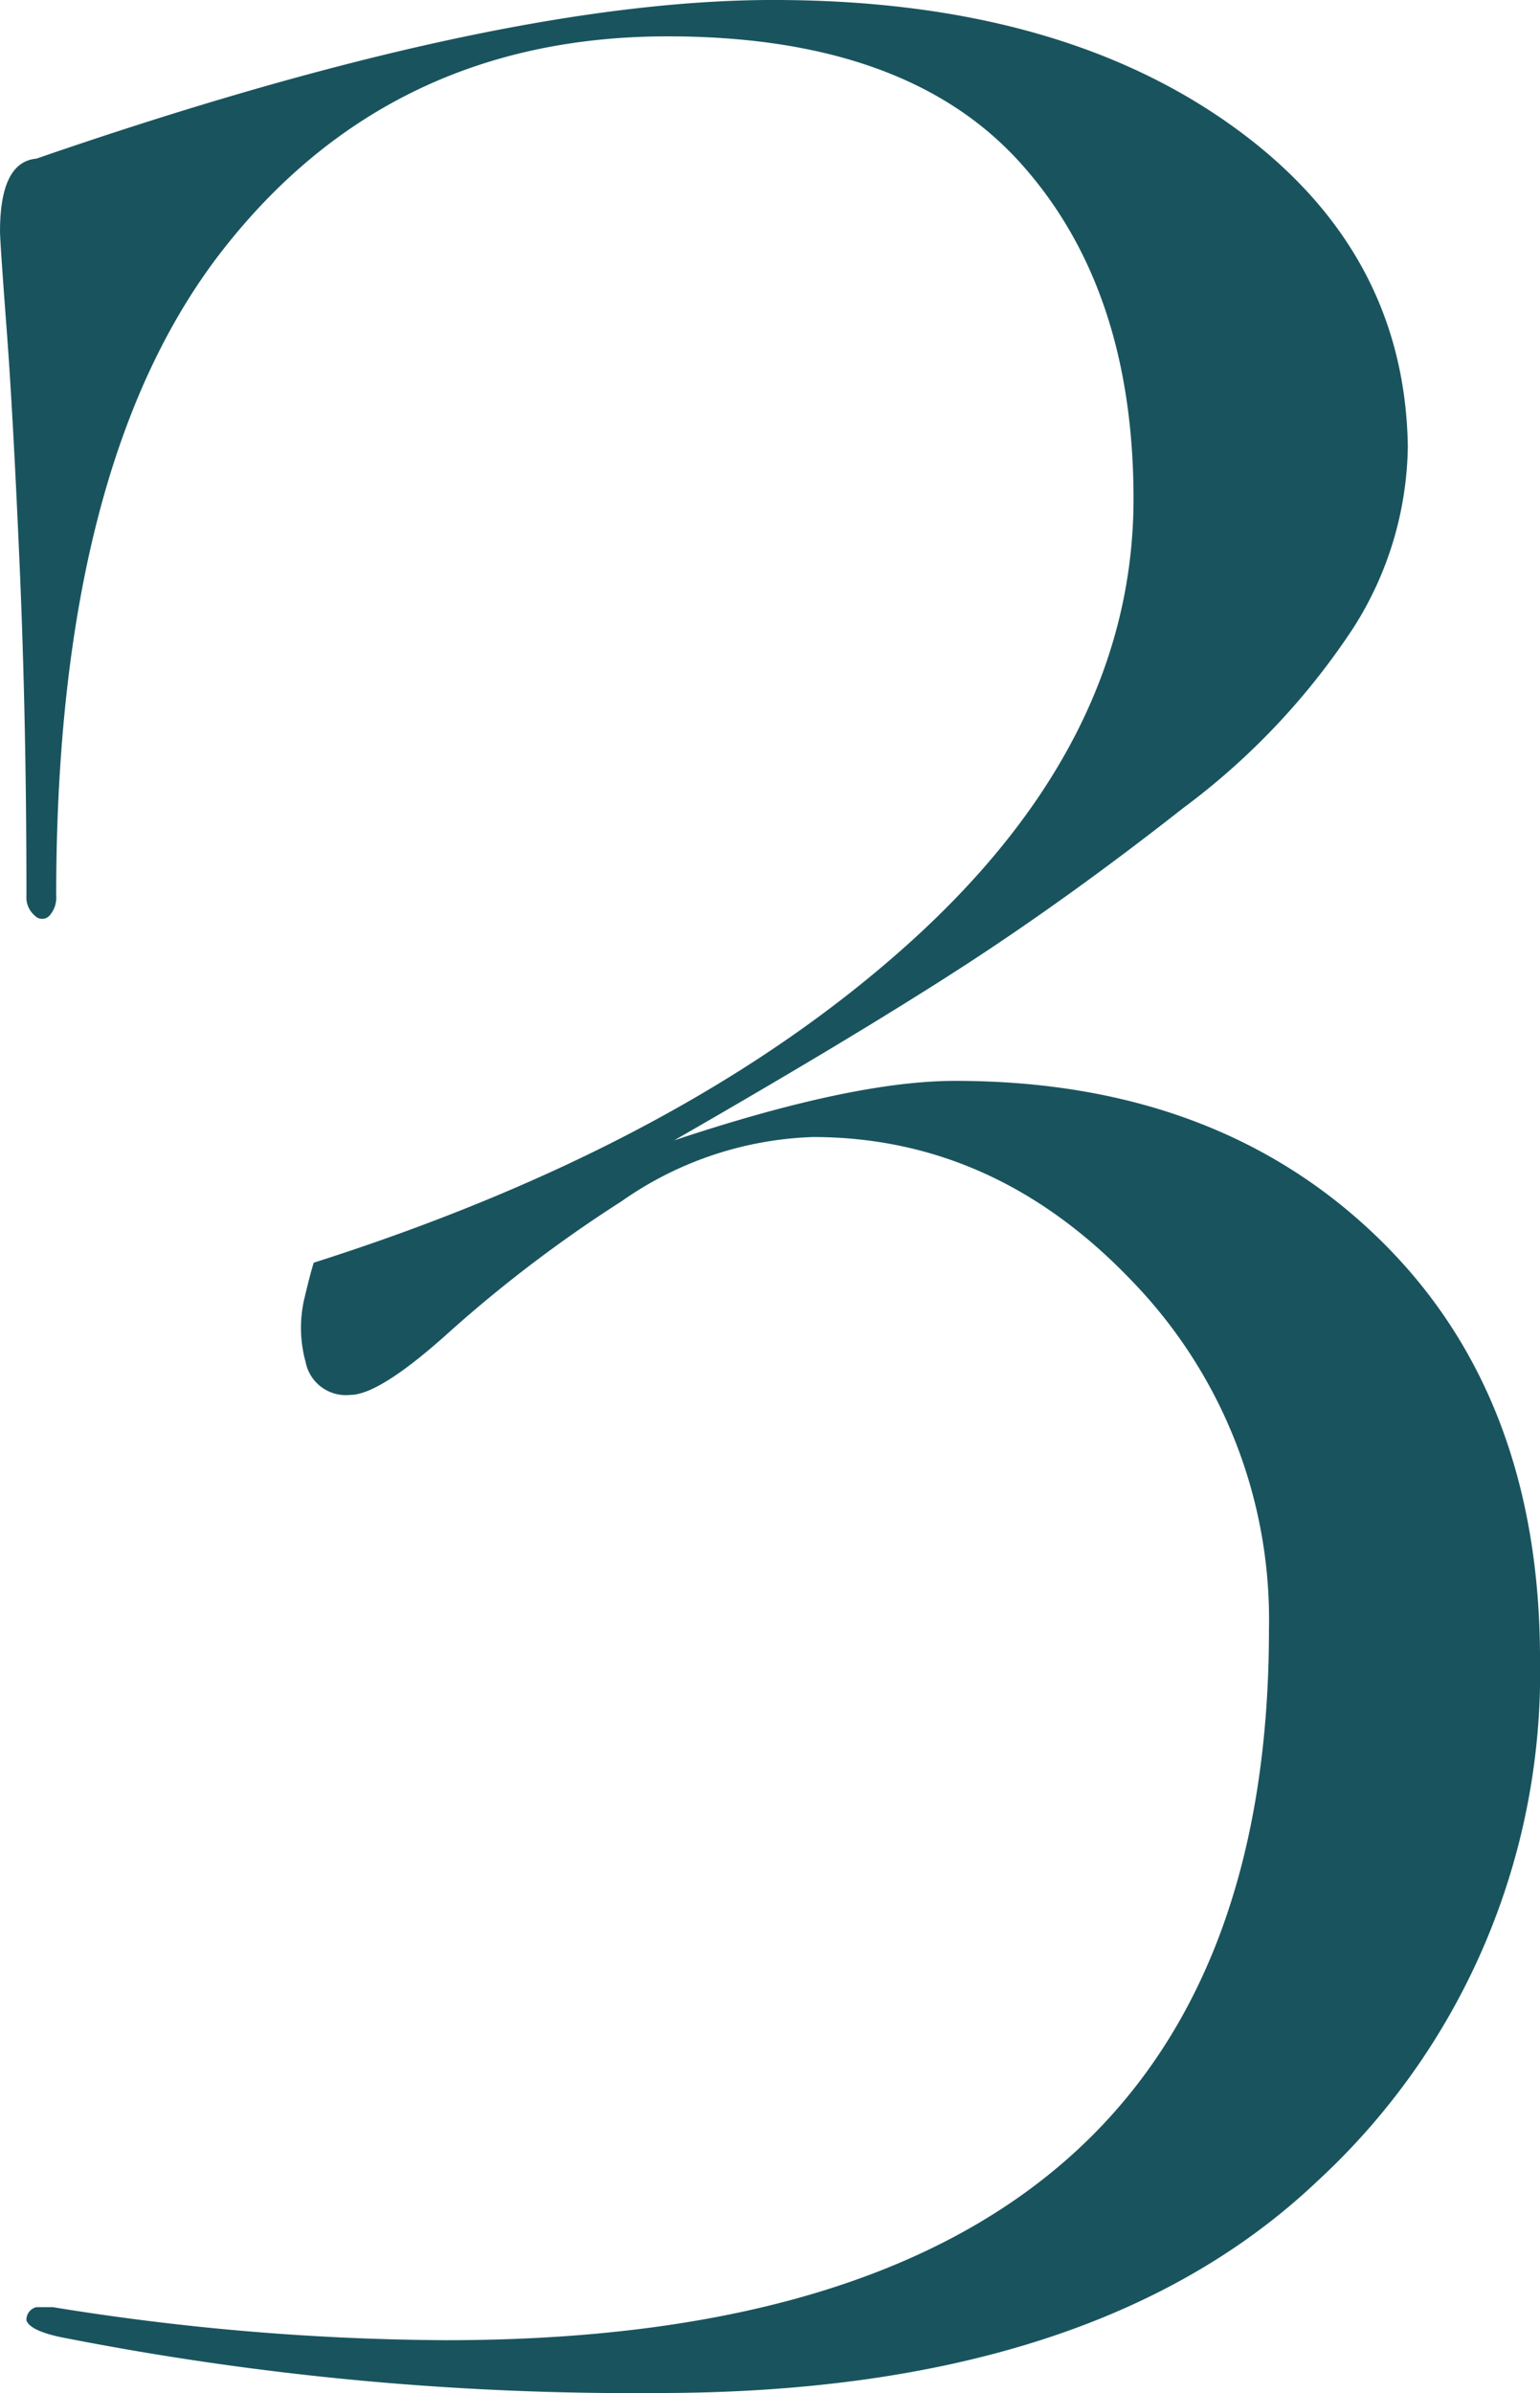<svg xmlns="http://www.w3.org/2000/svg" width="89.586" height="139.186" viewBox="0 0 89.586 139.186"><path d="M17.71,242.668q-1.73-.385-1.922-.961a.754.754,0,0,1,.577-.769h.961A146.232,146.232,0,0,0,40.2,242.86q47.869,0,47.869-41.333a28.306,28.306,0,0,0-7.978-20.282q-7.978-8.363-18.552-8.363a20.511,20.511,0,0,0-11.15,3.749,78.08,78.08,0,0,0-9.9,7.5q-4.133,3.749-5.863,3.749a2.385,2.385,0,0,1-2.6-1.922,7.479,7.479,0,0,1-.1-3.557q.384-1.634.577-2.211,21.724-6.921,34.7-18.648T80.19,135.779q0-12.3-6.632-19.609t-20.474-7.305q-16.149,0-25.857,12.4t-9.708,37.584A1.567,1.567,0,0,1,17.134,160a.582.582,0,0,1-.865,0,1.388,1.388,0,0,1-.481-1.153q0-10-.384-18.936t-.769-14.034q-.384-5.094-.384-5.671,0-4.037,2.115-4.229,26.722-9.228,42.871-9.228,16.341,0,26.53,7.209T96.147,132.7a20.062,20.062,0,0,1-3.172,10.574,41.253,41.253,0,0,1-9.9,10.477q-6.729,5.287-12.977,9.324t-16.629,10q10.381-3.46,16.341-3.46,15.187,0,24.607,9.132t9.42,24.511A40.193,40.193,0,0,1,90.86,233.632q-12.977,12.3-38.353,12.3A171.722,171.722,0,0,1,17.71,242.668Z" transform="translate(-14.25 -106.75)" fill="#19545e"/></svg>